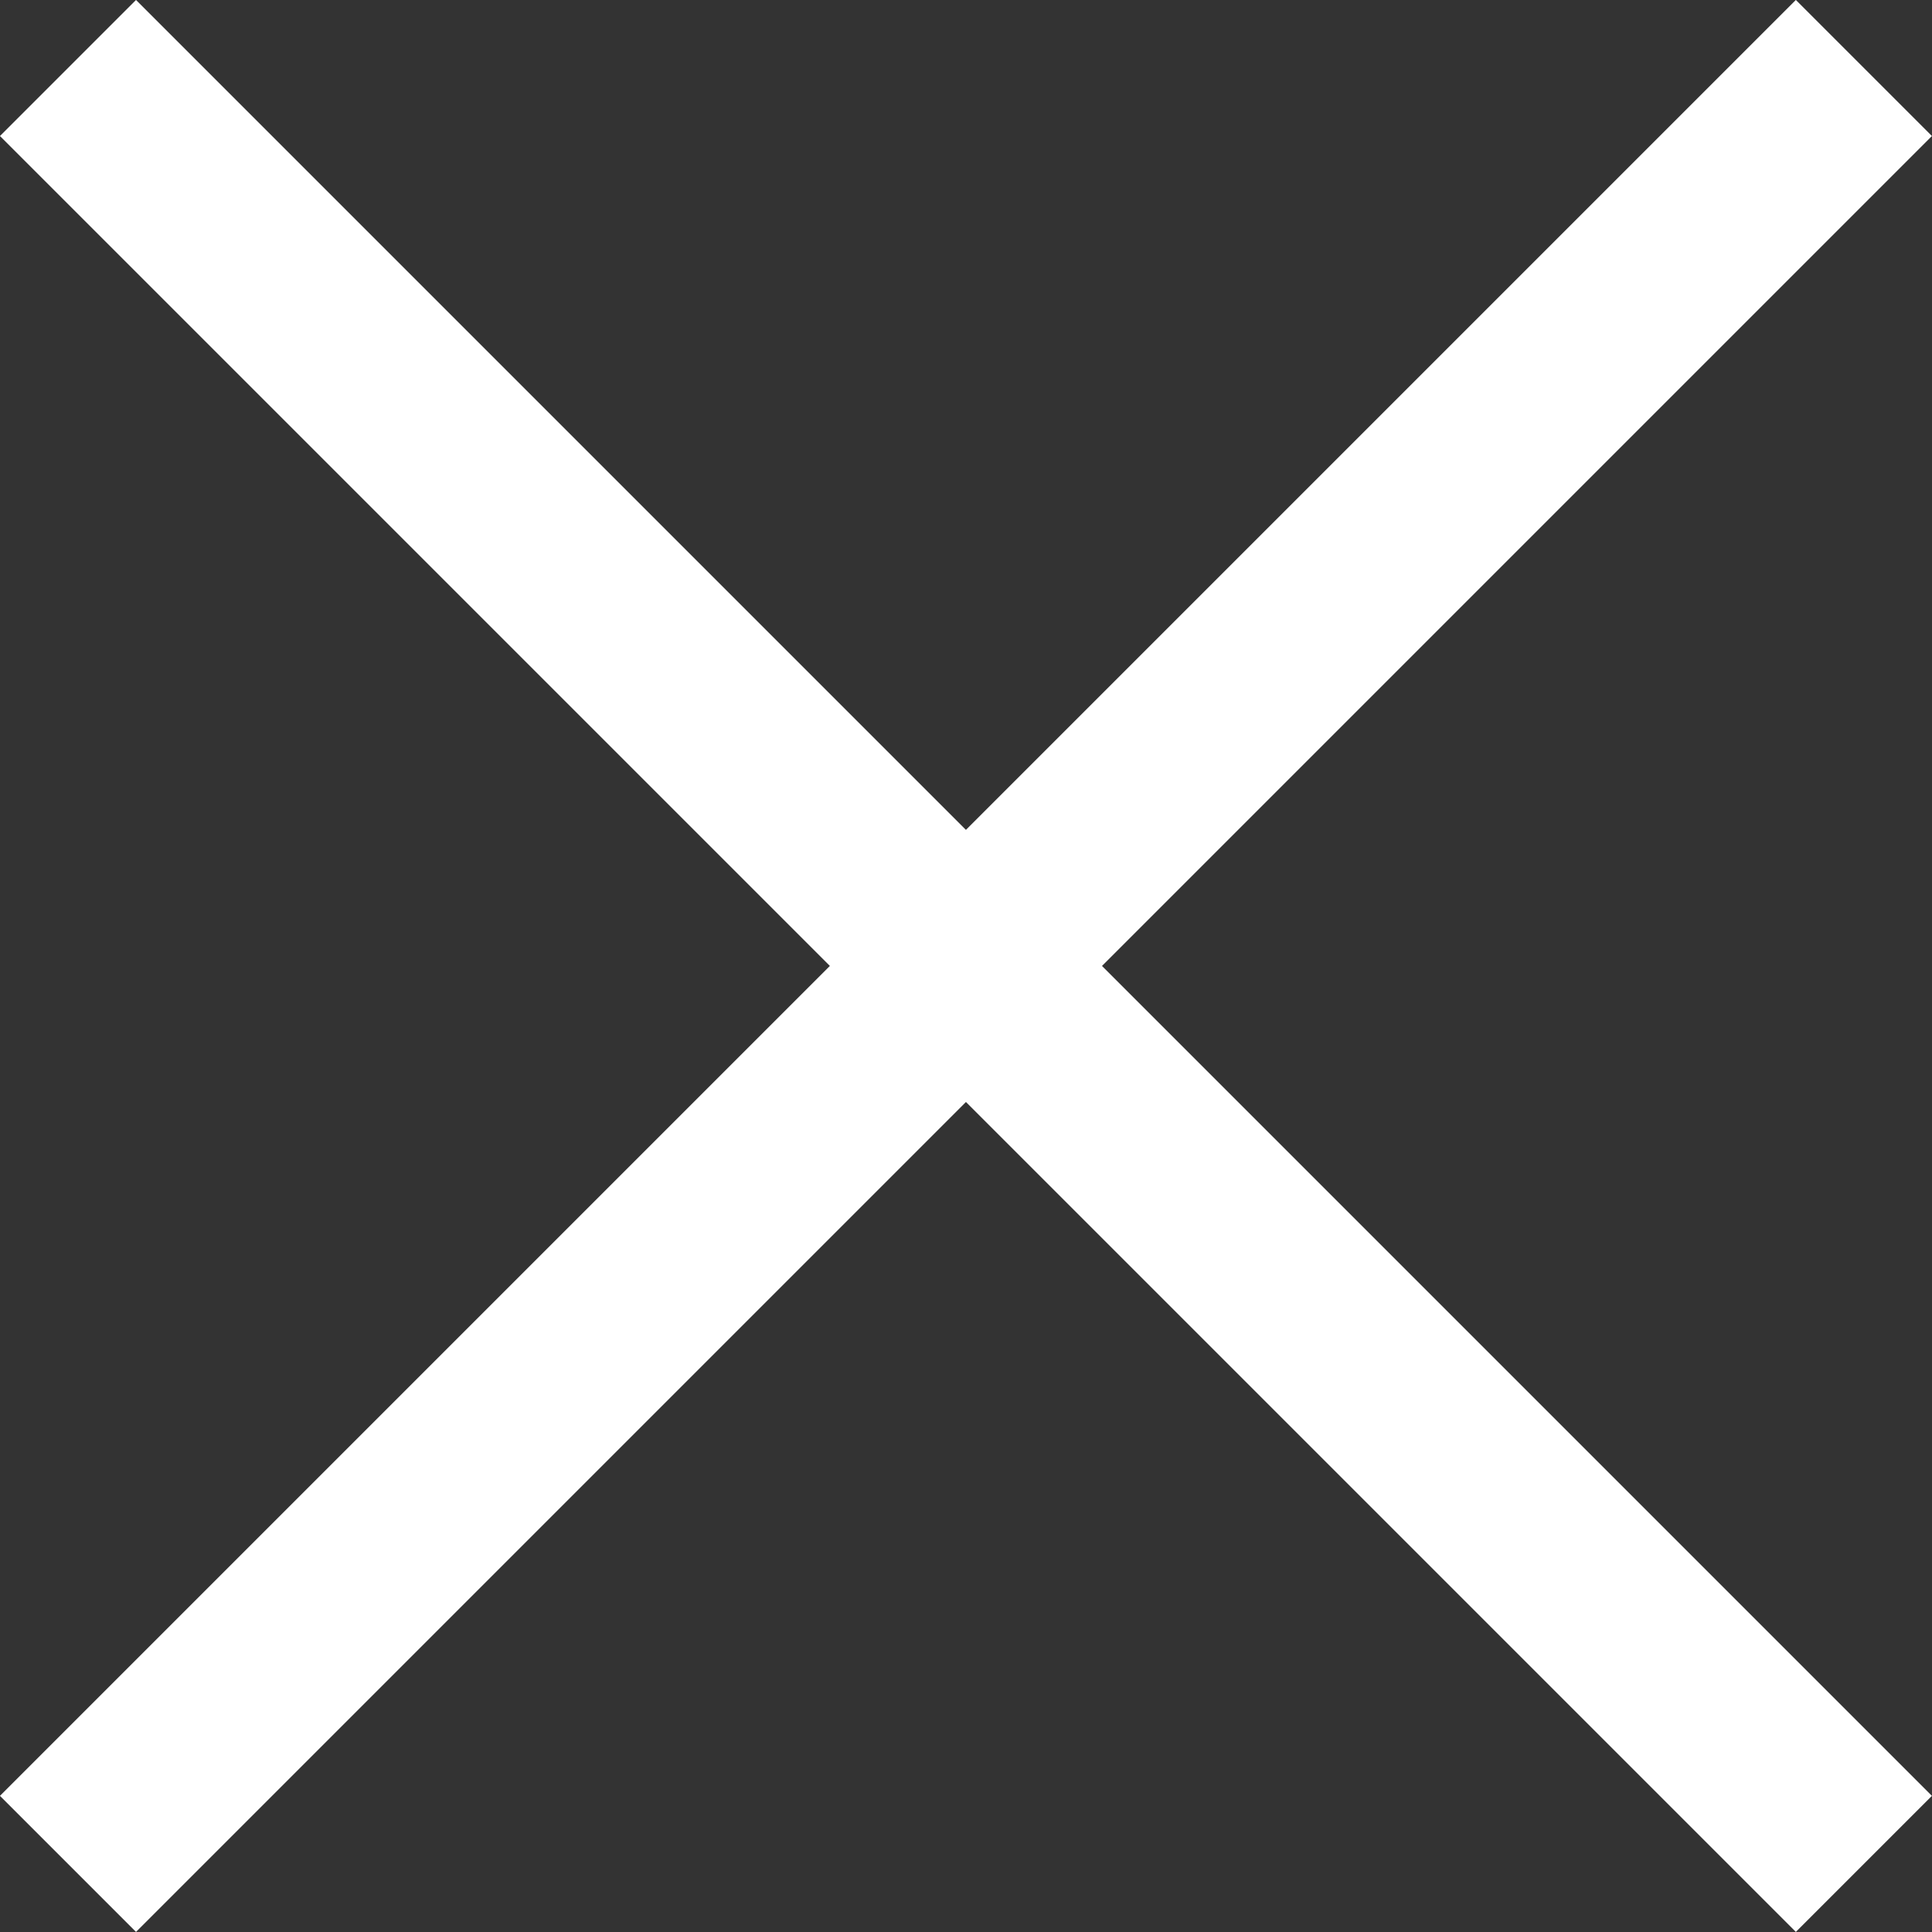 <svg xmlns="http://www.w3.org/2000/svg" width="15.061" height="15.061" viewBox="0 0 15.061 15.061">
  <rect x="0" y="0" width="15.061" height="15.061" fill="#333333" stroke="none"/>
  <g id="icon" transform="translate(-1313.97 -18.47)">
    <line id="線_276" data-name="線 276" x2="14" y2="14" transform="translate(1314.5 19)" fill="none" stroke="#fff" stroke-width="1.5"/>
    <line id="線_277" data-name="線 277" y1="14" x2="14" transform="translate(1314.5 19)" fill="none" stroke="#fff" stroke-width="1.5"/>
  </g>
</svg>
